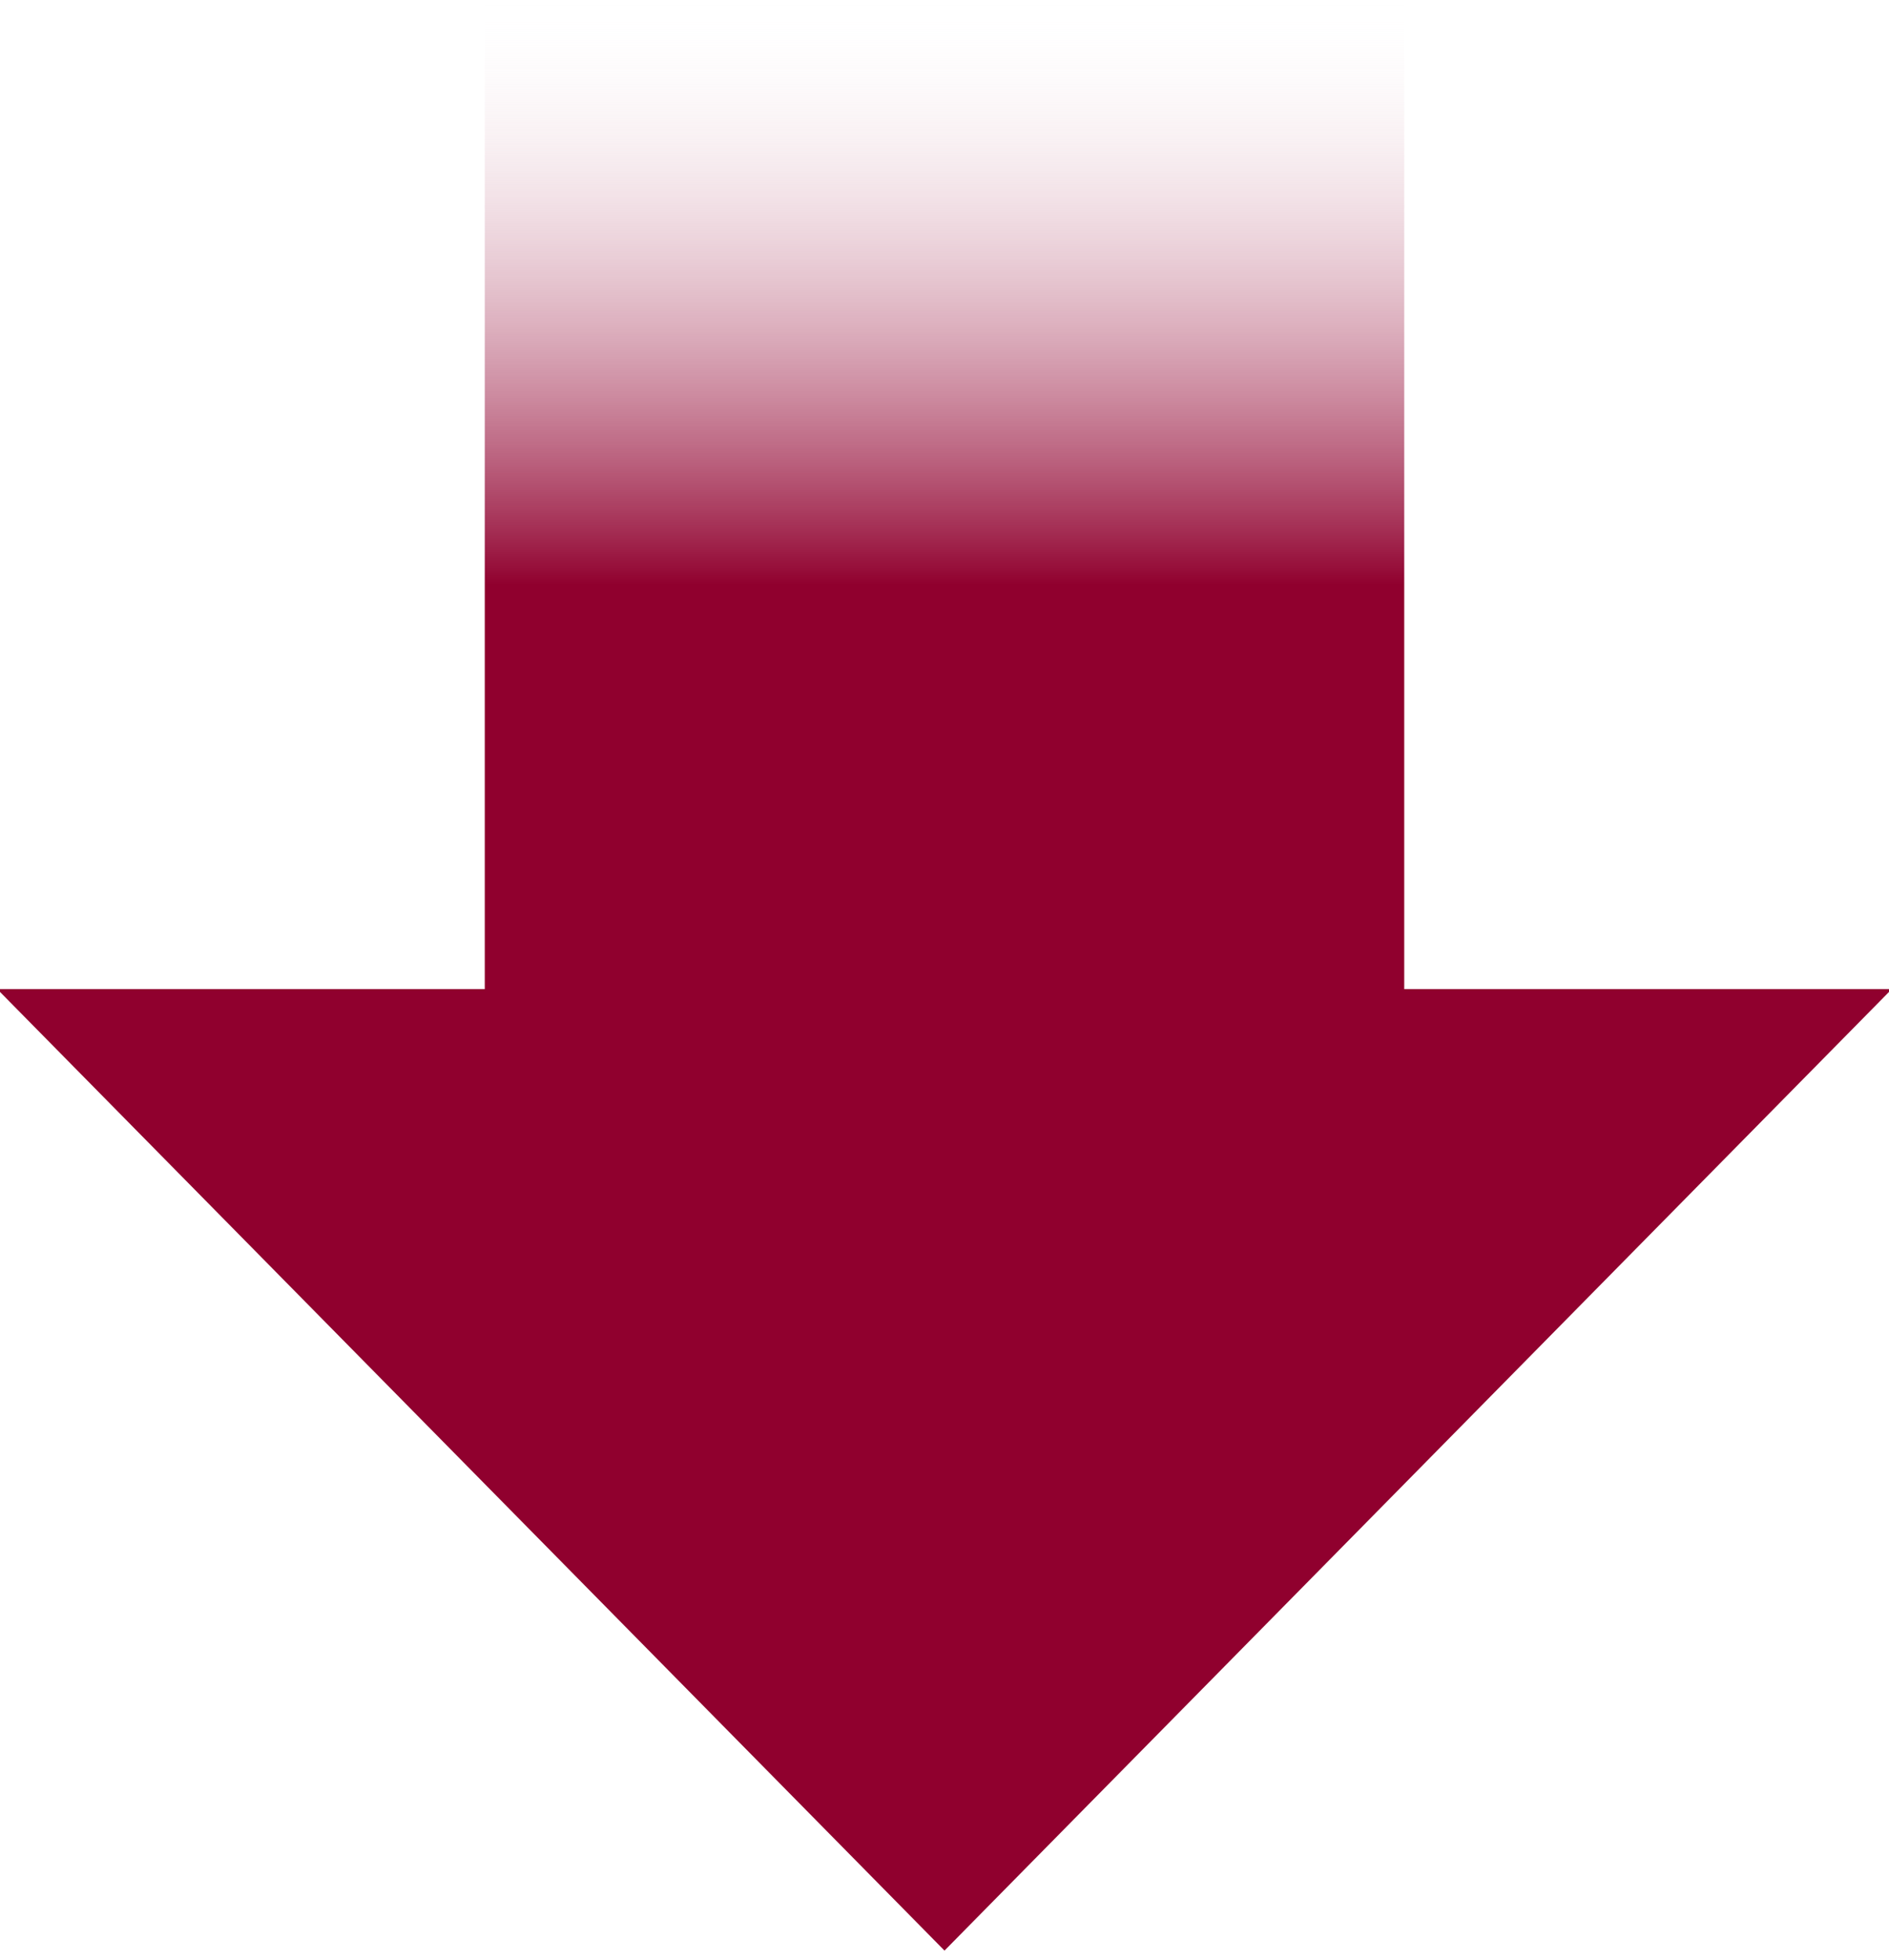 <?xml version="1.0" encoding="UTF-8"?><svg id="a" xmlns="http://www.w3.org/2000/svg" width="80" height="83" xmlns:xlink="http://www.w3.org/1999/xlink" viewBox="0 0 80 83"><defs><style>.d{fill:url(#c);}.e{fill:none;}.f{clip-path:url(#b);}</style><clipPath id="b"><rect class="e" width="80" height="83"/></clipPath><linearGradient id="c" x1="40" y1="82.6" x2="40" y2="0" gradientUnits="userSpaceOnUse"><stop offset=".7" stop-color="#90002e"/><stop offset="1" stop-color="#fff" stop-opacity="0"/></linearGradient></defs><g class="f"><path class="d" d="m59.47,0v41.89h20.53v.12l-40,40.6L0,42.01v-.12h20.53V0h38.94Z"/></g></svg>